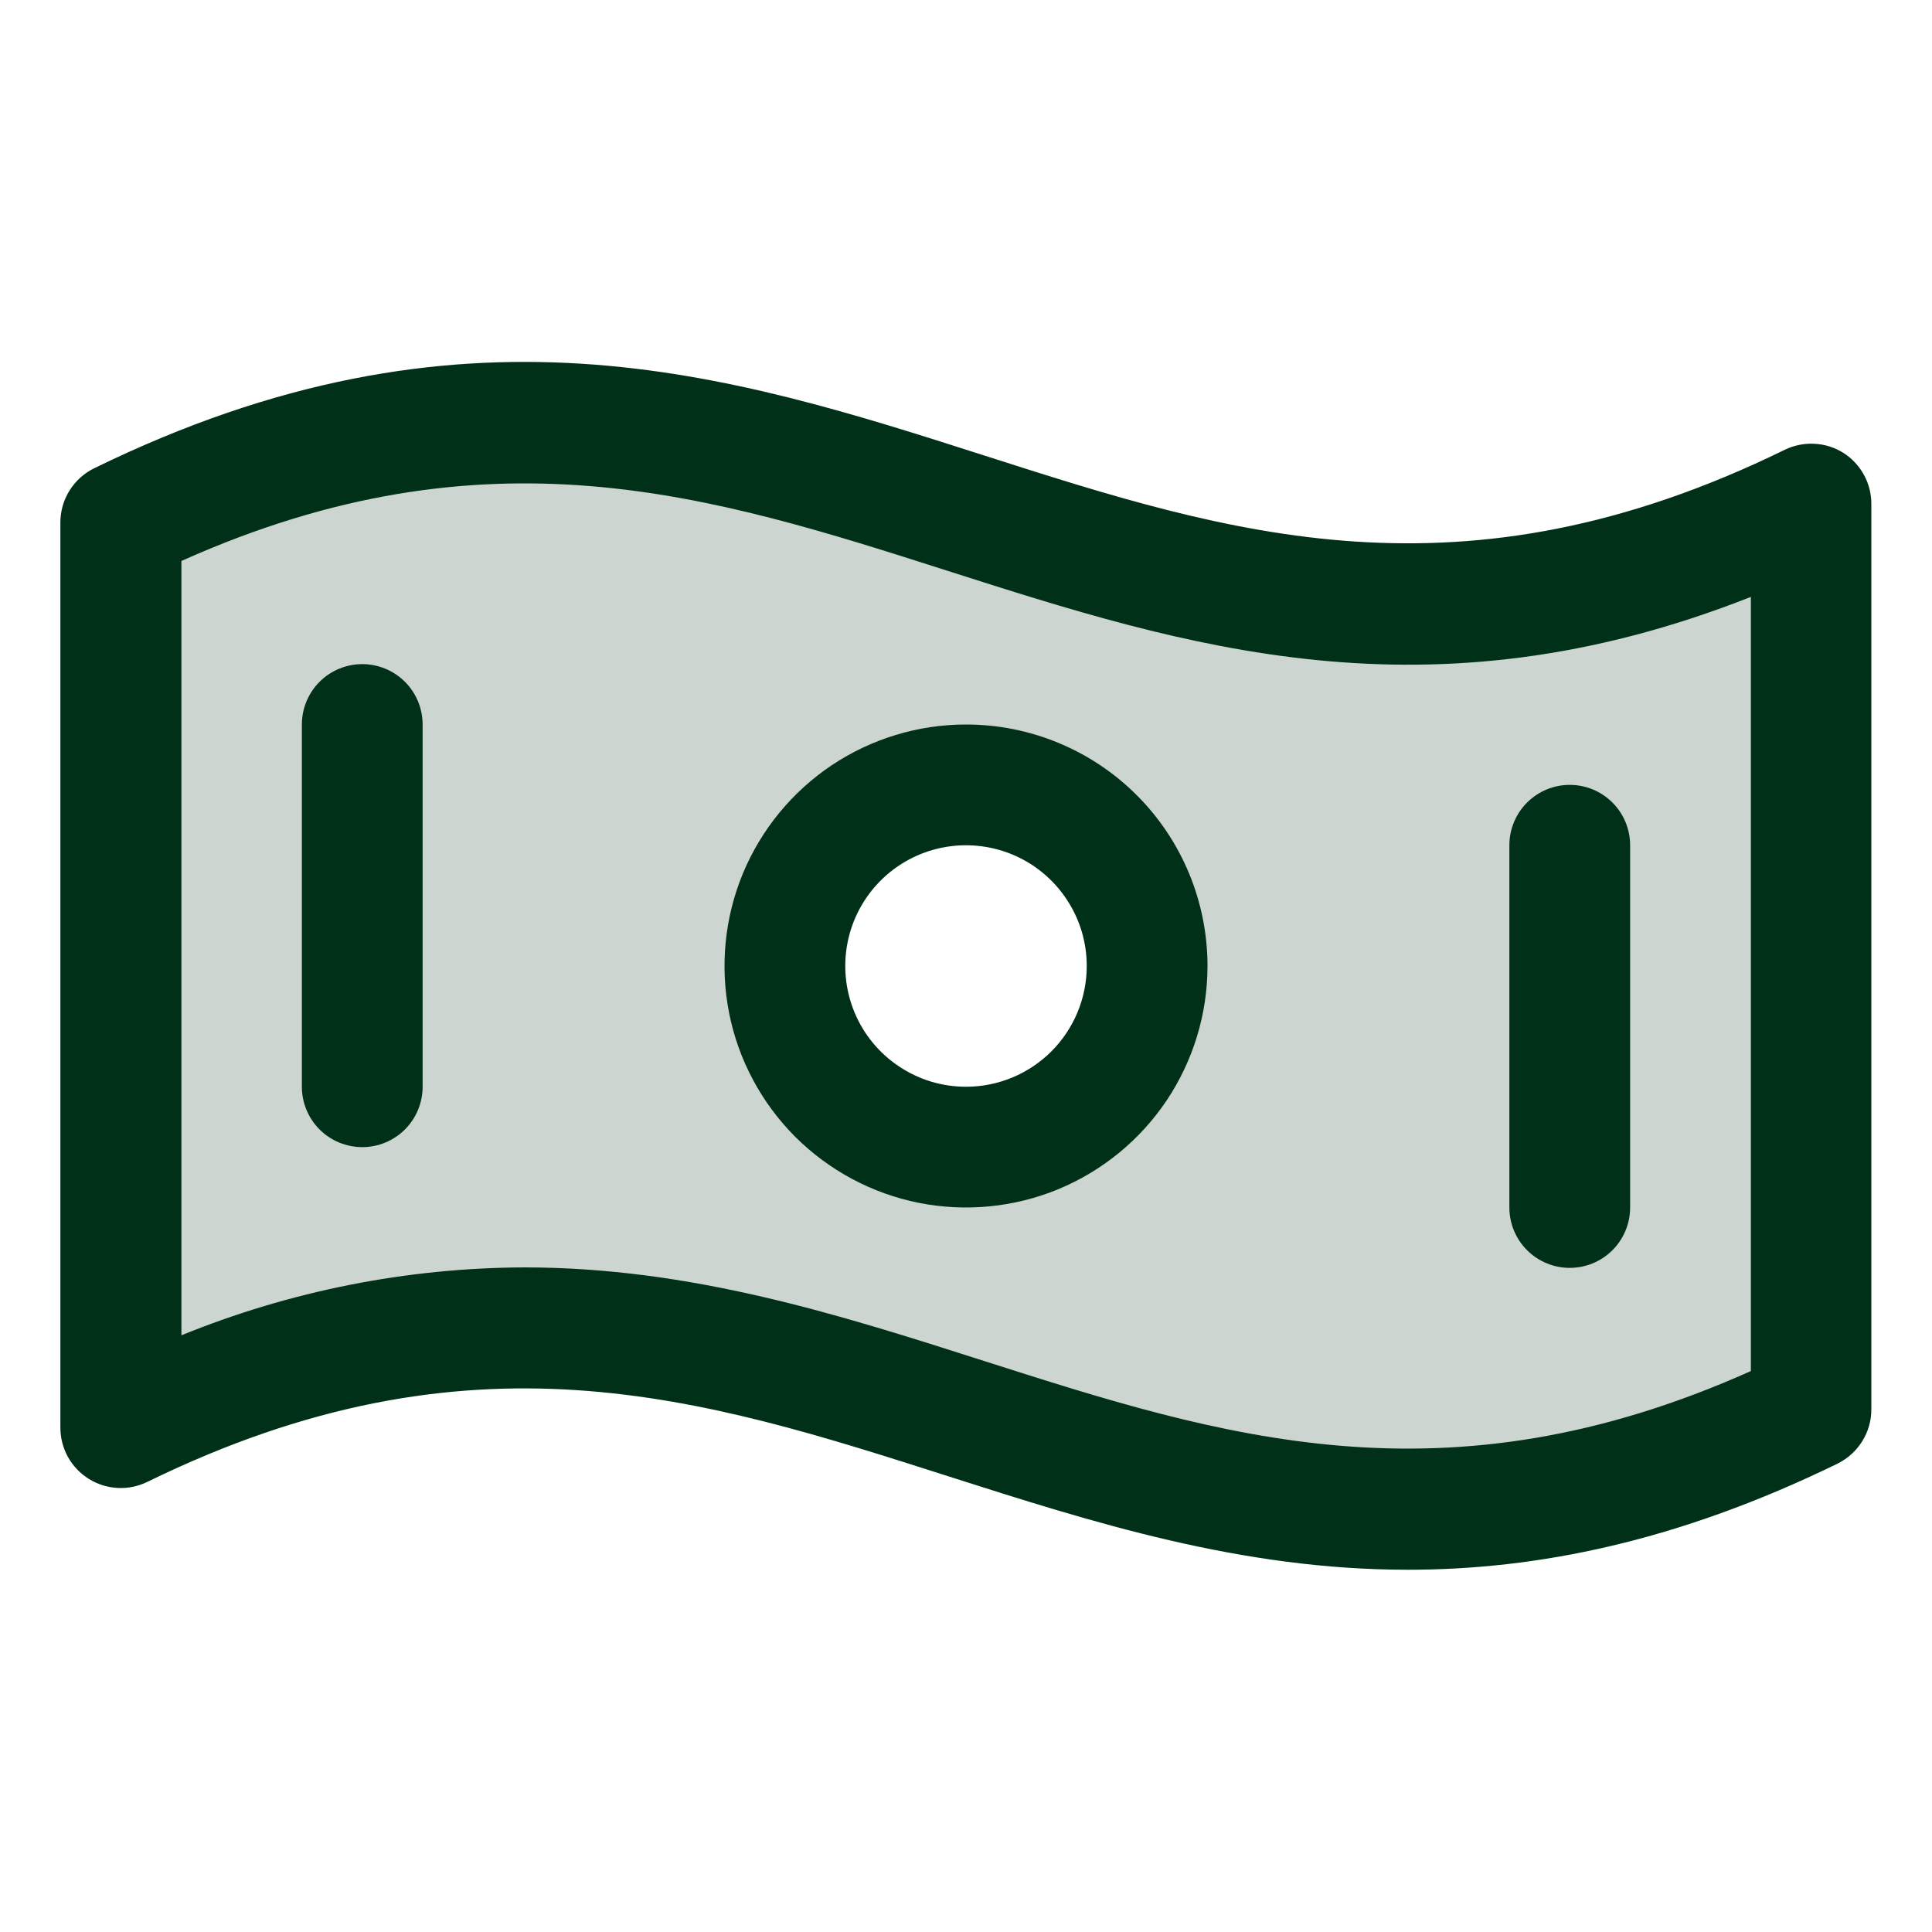 <svg width="20" height="20" viewBox="0 0 20 20" fill="none" xmlns="http://www.w3.org/2000/svg">
<path opacity="0.2" d="M1.25 5.407V14.782C8.409 11.284 11.591 18.09 18.75 14.593V5.218C11.591 8.716 8.409 1.909 1.25 5.407ZM10 11.875C9.629 11.875 9.267 11.765 8.958 11.559C8.65 11.353 8.41 11.06 8.268 10.717C8.126 10.375 8.089 9.998 8.161 9.634C8.233 9.27 8.412 8.936 8.674 8.674C8.936 8.412 9.27 8.233 9.634 8.161C9.998 8.089 10.375 8.126 10.717 8.268C11.06 8.41 11.353 8.65 11.559 8.958C11.765 9.267 11.875 9.629 11.875 10C11.875 10.497 11.678 10.974 11.326 11.326C10.974 11.677 10.497 11.875 10 11.875Z" fill="#003118"/>
<path d="M19.081 4.687C18.991 4.631 18.889 4.599 18.783 4.594C18.677 4.588 18.571 4.61 18.476 4.656C15.122 6.297 12.727 5.528 10.194 4.717C7.538 3.866 4.784 2.987 0.98 4.845C0.873 4.896 0.784 4.976 0.721 5.076C0.658 5.176 0.625 5.291 0.625 5.409V14.779C0.625 14.885 0.652 14.989 0.703 15.082C0.755 15.175 0.829 15.253 0.919 15.309C1.009 15.365 1.112 15.398 1.217 15.403C1.323 15.409 1.429 15.387 1.524 15.341C4.878 13.7 7.273 14.469 9.809 15.28C11.312 15.76 12.844 16.25 14.575 16.25C15.91 16.25 17.366 15.959 19.021 15.152C19.126 15.1 19.215 15.02 19.277 14.921C19.339 14.822 19.372 14.708 19.372 14.591V5.221C19.373 5.115 19.347 5.01 19.296 4.917C19.245 4.823 19.171 4.744 19.081 4.687ZM18.125 14.193C14.953 15.613 12.637 14.872 10.191 14.09C8.688 13.609 7.156 13.12 5.425 13.12C4.209 13.125 3.005 13.364 1.878 13.823V5.807C5.05 4.387 7.366 5.128 9.812 5.91C12.259 6.692 14.777 7.5 18.125 6.179V14.193ZM10 7.5C9.506 7.5 9.022 7.647 8.611 7.921C8.2 8.196 7.88 8.586 7.69 9.043C7.501 9.5 7.452 10.003 7.548 10.488C7.644 10.973 7.883 11.418 8.232 11.768C8.582 12.117 9.027 12.355 9.512 12.452C9.997 12.548 10.5 12.499 10.957 12.31C11.414 12.12 11.804 11.8 12.079 11.389C12.353 10.978 12.5 10.494 12.5 10C12.5 9.337 12.237 8.701 11.768 8.232C11.299 7.763 10.663 7.5 10 7.5ZM10 11.25C9.753 11.25 9.511 11.177 9.306 11.039C9.1 10.902 8.94 10.707 8.845 10.478C8.751 10.25 8.726 9.999 8.774 9.756C8.822 9.514 8.941 9.291 9.116 9.116C9.291 8.941 9.514 8.822 9.756 8.774C9.999 8.726 10.25 8.751 10.478 8.845C10.707 8.94 10.902 9.1 11.039 9.306C11.177 9.511 11.25 9.753 11.25 10C11.25 10.332 11.118 10.649 10.884 10.884C10.649 11.118 10.332 11.25 10 11.25ZM4.375 7.5V11.25C4.375 11.416 4.309 11.575 4.192 11.692C4.075 11.809 3.916 11.875 3.75 11.875C3.584 11.875 3.425 11.809 3.308 11.692C3.191 11.575 3.125 11.416 3.125 11.25V7.5C3.125 7.334 3.191 7.175 3.308 7.058C3.425 6.941 3.584 6.875 3.75 6.875C3.916 6.875 4.075 6.941 4.192 7.058C4.309 7.175 4.375 7.334 4.375 7.5ZM15.625 12.5V8.75C15.625 8.584 15.691 8.425 15.808 8.308C15.925 8.191 16.084 8.125 16.25 8.125C16.416 8.125 16.575 8.191 16.692 8.308C16.809 8.425 16.875 8.584 16.875 8.75V12.5C16.875 12.666 16.809 12.825 16.692 12.942C16.575 13.059 16.416 13.125 16.25 13.125C16.084 13.125 15.925 13.059 15.808 12.942C15.691 12.825 15.625 12.666 15.625 12.5Z" fill="#003118"/>
</svg>

